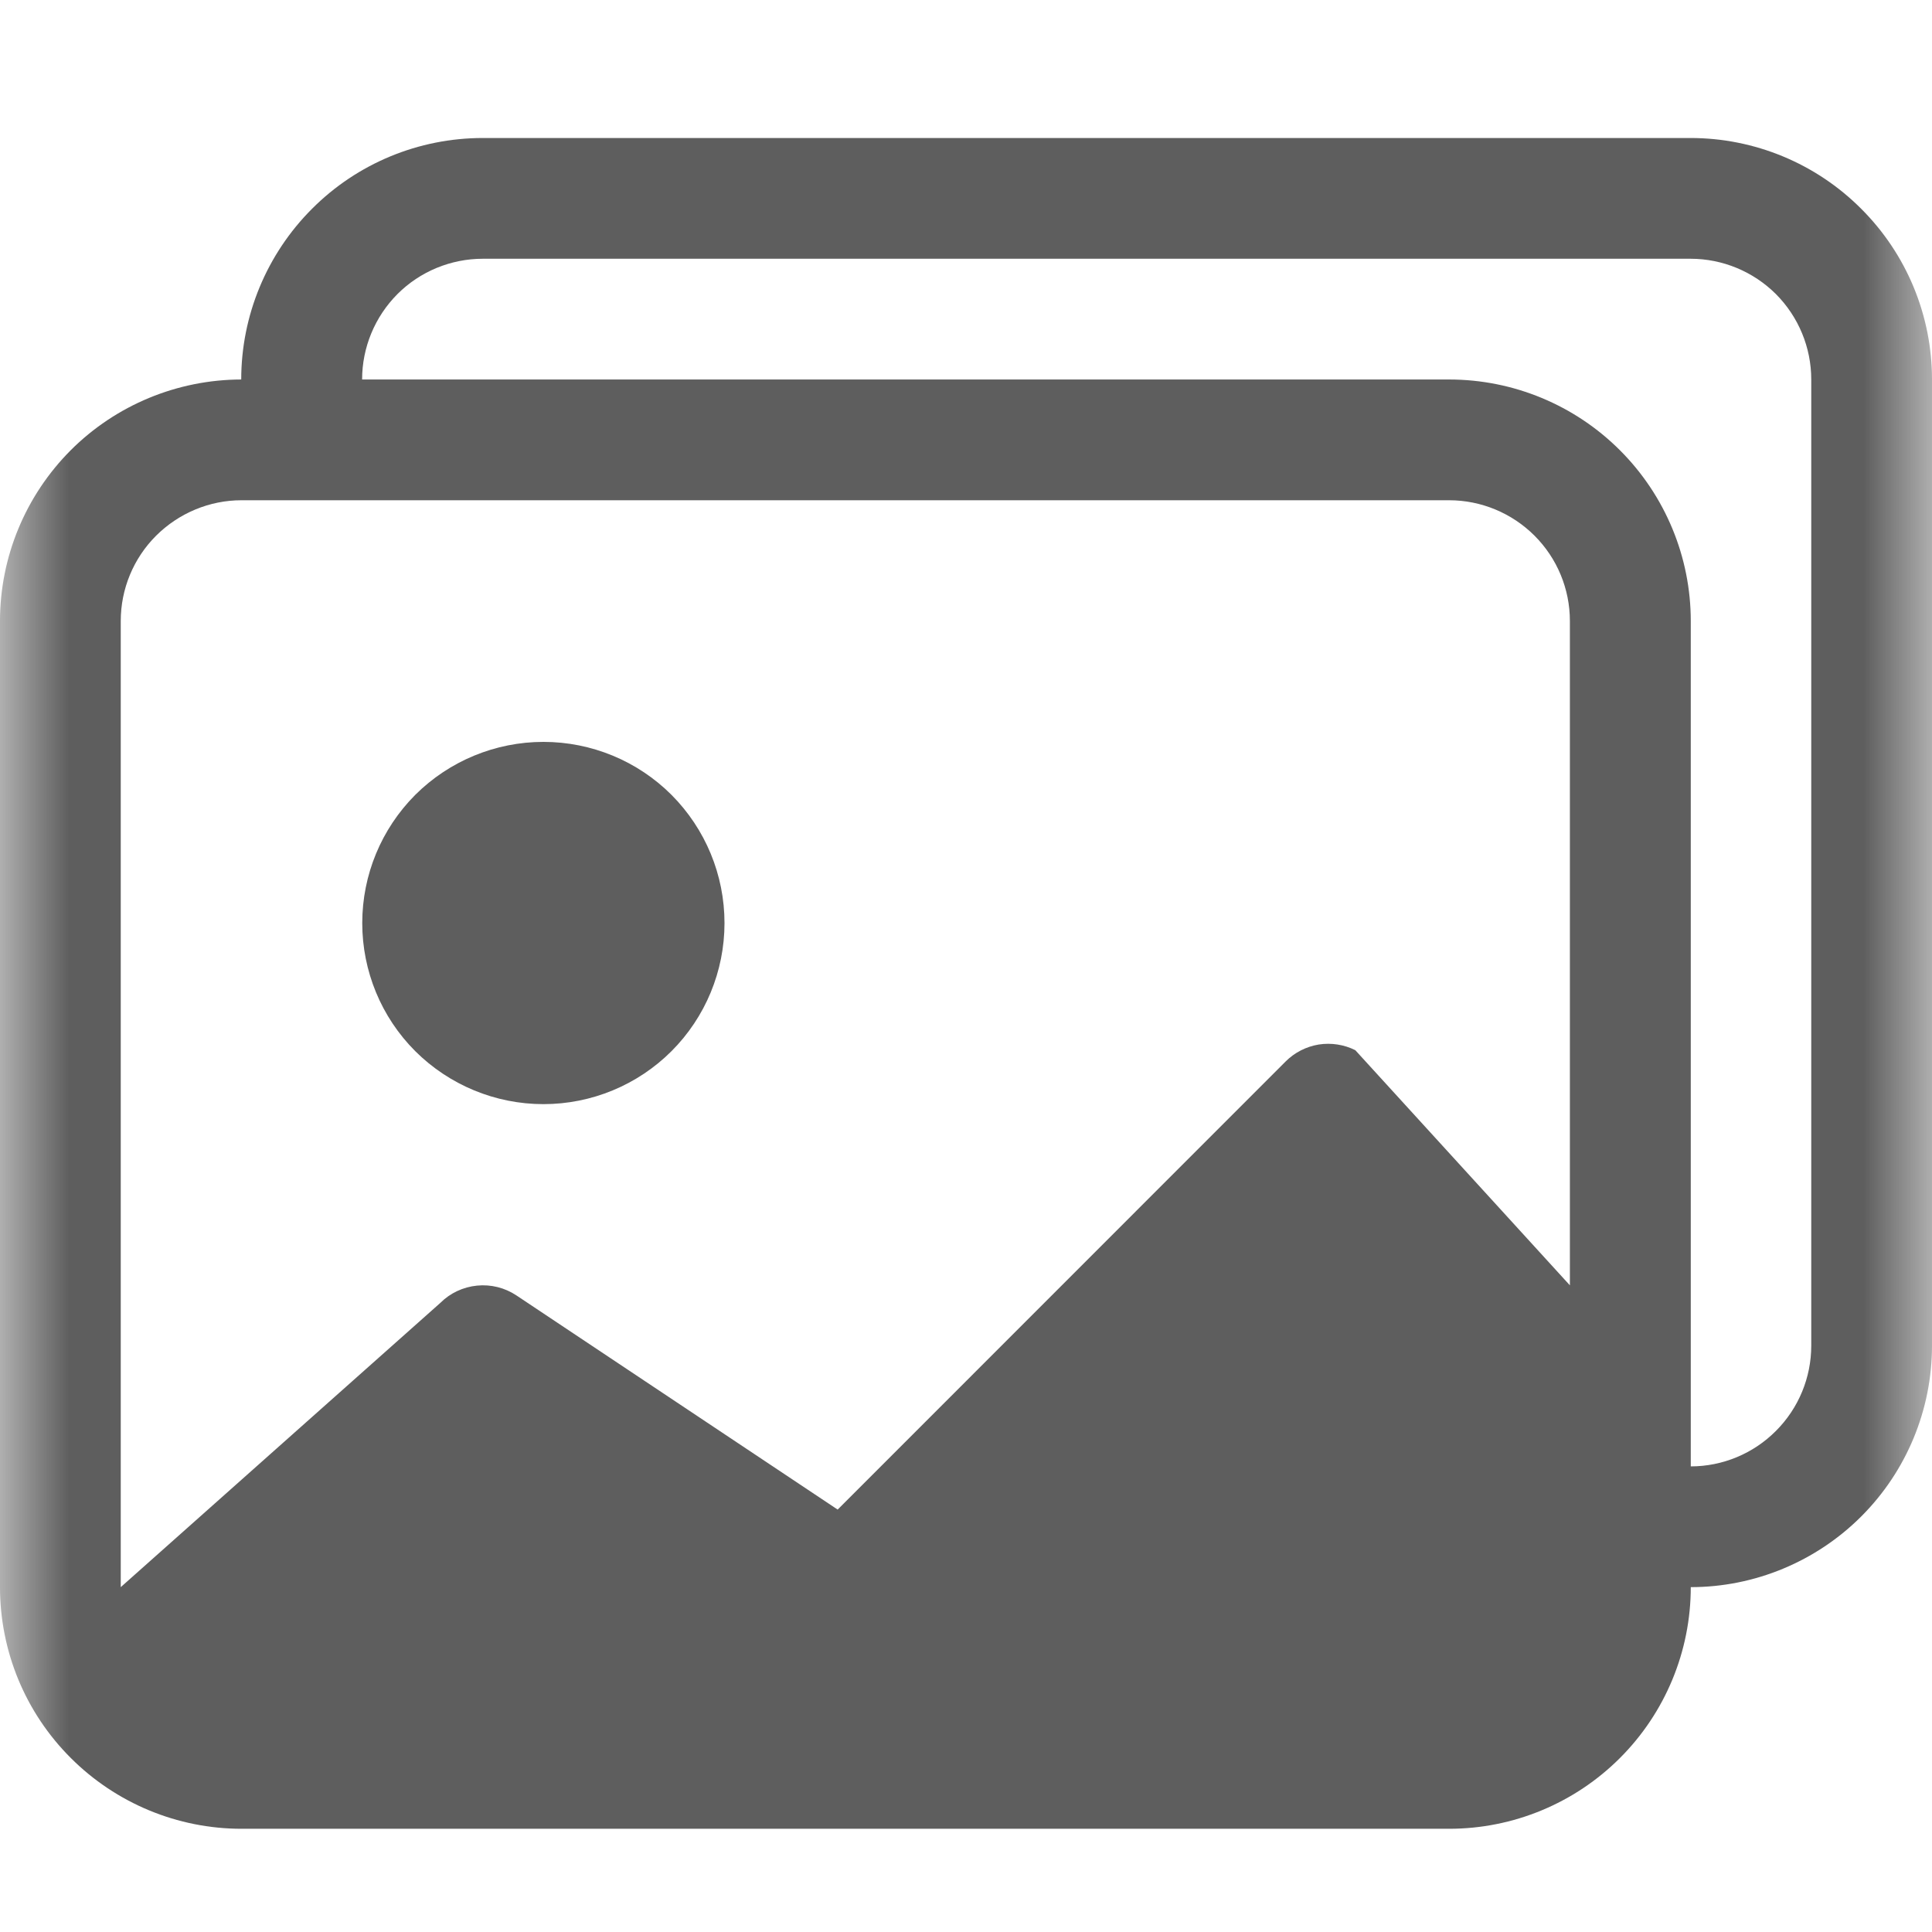<svg width="14" height="14" viewBox="0 0 14 14" fill="none" xmlns="http://www.w3.org/2000/svg">
<mask id="mask0_855_8" style="mask-type:alpha" maskUnits="userSpaceOnUse" x="0" y="0" width="14" height="14">
<rect width="14" height="14" fill="#D9D9D9"/>
</mask>
<g mask="url(#mask0_855_8)">
<path d="M3.938 8.001C4.286 8.001 4.62 7.863 4.866 7.617C5.112 7.371 5.25 7.037 5.25 6.689C5.25 6.34 5.112 6.007 4.866 5.76C4.62 5.514 4.286 5.376 3.938 5.376C3.59 5.376 3.256 5.514 3.009 5.76C2.763 6.007 2.625 6.34 2.625 6.689C2.625 7.037 2.763 7.371 3.009 7.617C3.256 7.863 3.59 8.001 3.938 8.001Z" fill="#5E5E5E"/>
<path d="M12.252 11.501C12.252 11.966 12.067 12.411 11.739 12.739C11.411 13.067 10.966 13.252 10.501 13.252H1.75C1.286 13.252 0.841 13.067 0.513 12.739C0.184 12.411 0 11.966 0 11.501V4.5C-2.31942e-07 4.037 0.184 3.592 0.512 3.263C0.84 2.935 1.285 2.751 1.748 2.75C1.748 2.286 1.933 1.841 2.261 1.513C2.589 1.184 3.034 1 3.499 1H12.25C12.714 1 13.159 1.184 13.487 1.513C13.816 1.841 14 2.286 14 2.75V9.751C14 10.215 13.816 10.66 13.488 10.988C13.16 11.316 12.715 11.501 12.252 11.501ZM12.25 1.875H3.499C3.267 1.875 3.044 1.967 2.88 2.131C2.716 2.296 2.624 2.518 2.624 2.75H10.501C10.966 2.75 11.411 2.935 11.739 3.263C12.067 3.591 12.252 4.036 12.252 4.5V10.626C12.483 10.626 12.706 10.533 12.869 10.369C13.033 10.205 13.125 9.983 13.125 9.751V2.75C13.125 2.518 13.033 2.296 12.869 2.131C12.704 1.967 12.482 1.875 12.25 1.875ZM1.75 3.625C1.518 3.625 1.296 3.718 1.131 3.882C0.967 4.046 0.875 4.268 0.875 4.5V11.501L3.191 9.441C3.262 9.37 3.356 9.326 3.457 9.316C3.557 9.306 3.658 9.331 3.742 9.387L6.07 10.939L9.316 7.692C9.381 7.627 9.465 7.584 9.556 7.569C9.646 7.555 9.739 7.569 9.821 7.61L11.376 9.314V4.5C11.376 4.268 11.284 4.046 11.12 3.882C10.956 3.718 10.733 3.625 10.501 3.625H1.75Z" fill="#5E5E5E"/>
</g>
</svg>
